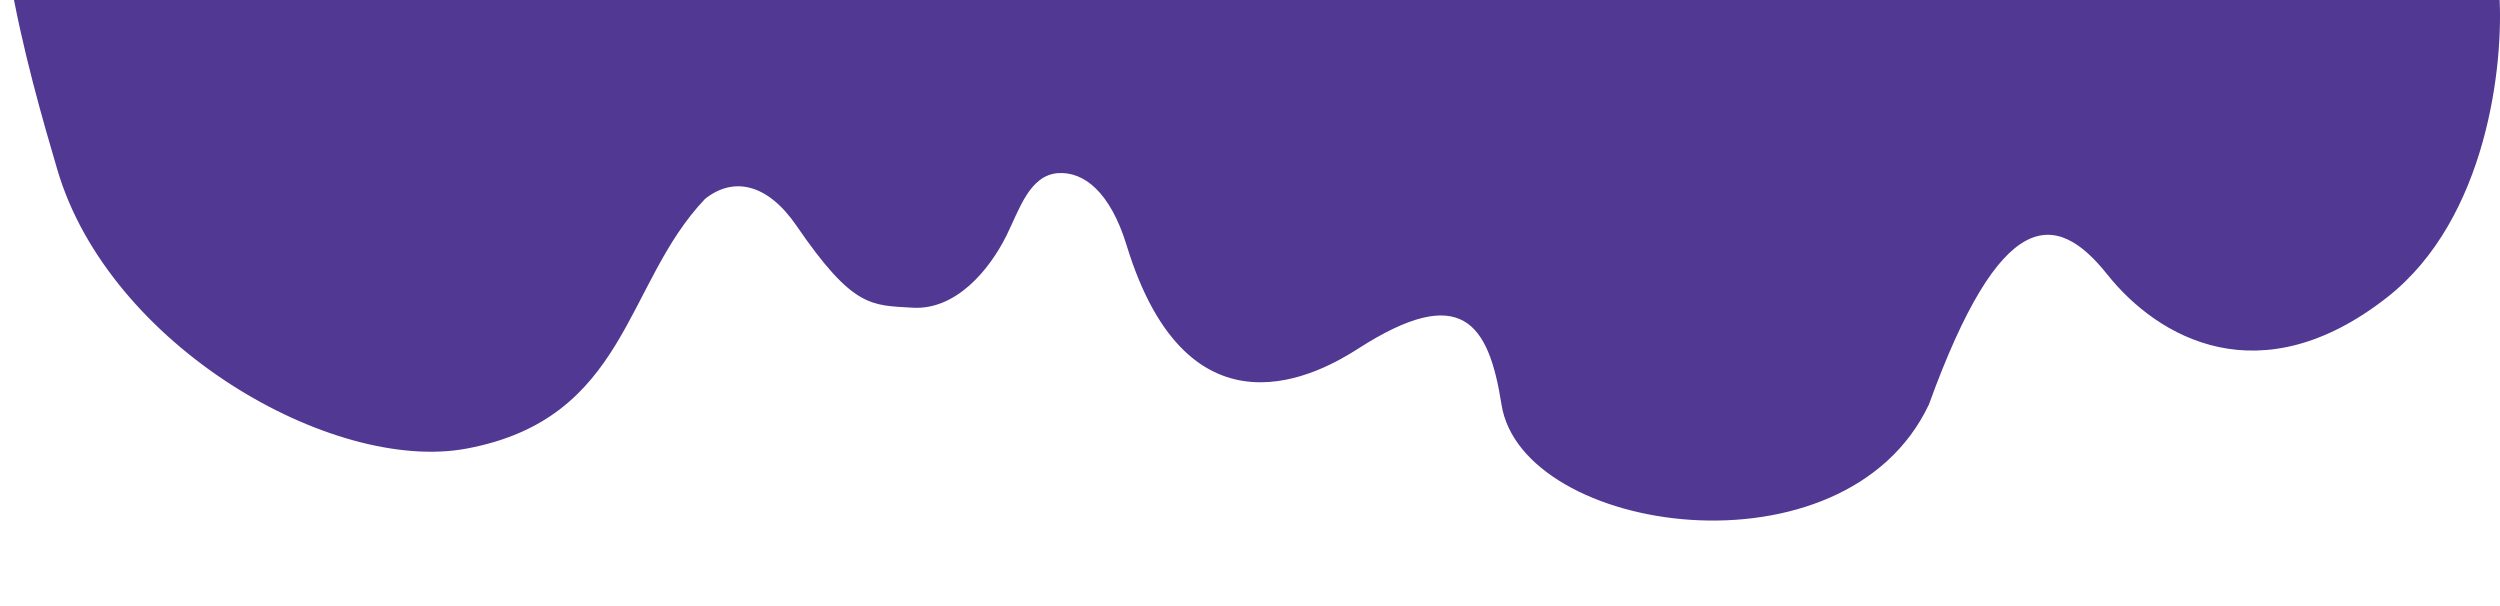 <?xml version="1.0" encoding="UTF-8"?> <svg xmlns="http://www.w3.org/2000/svg" width="1200" height="291" viewBox="0 0 1200 291" fill="none"> <g clip-path="url(#clip0_82_4)"> <path d="M437.982 147.692C458.714 148.976 474.86 129.743 483.182 112.908C489.222 100.691 494.199 84.101 507.788 83.111C520.108 82.212 532.894 92.008 540.773 117.734C570.627 215.218 634.316 178.655 651.84 167.393C701.536 135.456 714.58 155.038 720.719 194.164C730.5 256.5 885.5 279.5 925.875 194.164C960.308 99.077 986.718 100.617 1011.4 131.618C1036.08 162.619 1085.16 190.175 1145.71 142.813C1194.16 104.923 1201.87 30.005 1199.67 -2.718V-162.601C1199.67 -191.771 1176.03 -215.417 1146.86 -215.417H315.708C306.321 -215.417 297.218 -218.238 288.46 -221.617C203.397 -254.43 51.773 -171.218 9.273 -102.89C-14.995 -63.874 14.566 37.459 27.552 81.536C52.433 165.981 159.5 227.354 223.93 215.329C301.372 200.876 299.607 136.105 338.441 95.451C351.93 84.724 368.289 87.882 382.305 108.338C409.503 148.032 418.208 146.469 437.982 147.692Z" fill="#503893"></path> </g> <defs> <clipPath id="clip0_82_4"> <rect width="1200" height="291" fill="white"></rect> </clipPath> </defs> </svg> 